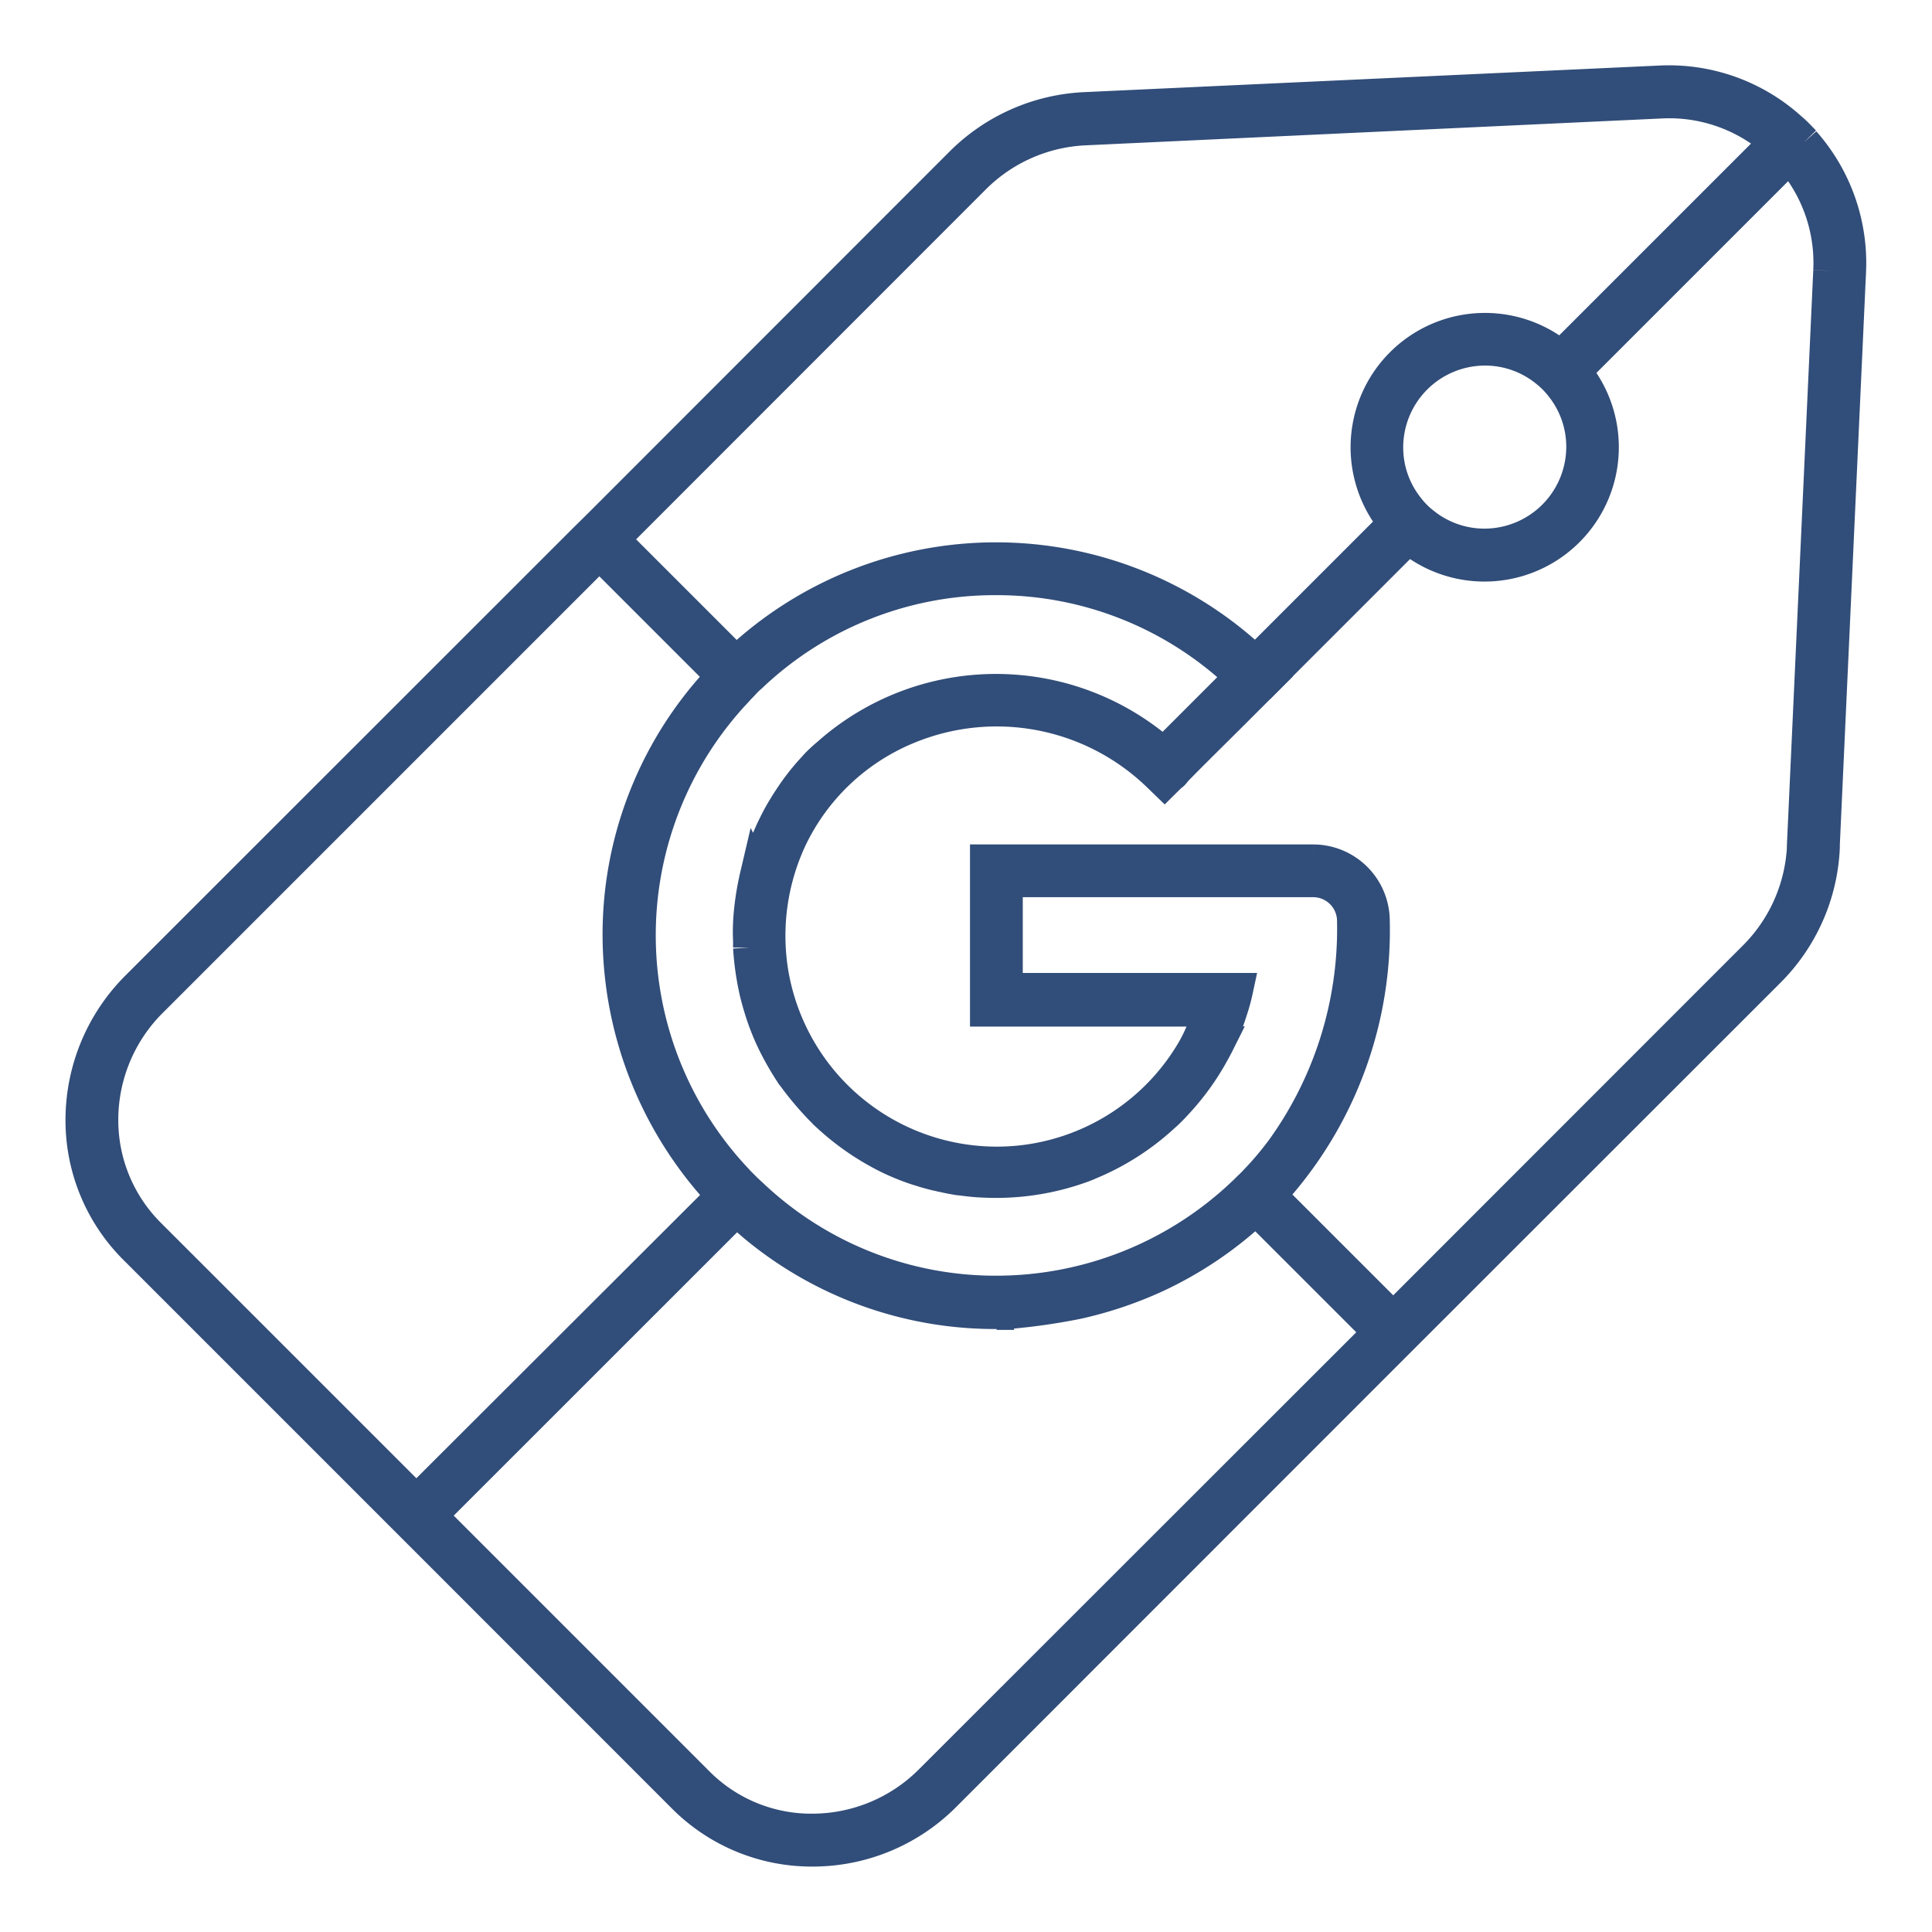 <?xml version="1.0" encoding="utf-8"?>
<svg width="47.183" height="47.181" viewBox="0 0 47.183 47.181" xmlns="http://www.w3.org/2000/svg">
  <defs>
    <clipPath id="clip-path">
      <rect id="Rechteck_1724" data-name="Rechteck 1724" width="47.183" height="47.181" transform="translate(-2 -2)" fill="#314d79" stroke="#314d79" stroke-width="0.8"/>
    </clipPath>
  </defs>
  <g id="Gruppe_2410" data-name="Gruppe 2410" transform="translate(2 2)">
    <g id="Gruppe_2409" data-name="Gruppe 2409" transform="translate(0 0)" clip-path="url(#clip-path)">
      <path id="Pfad_6684" data-name="Pfad 6684" d="M43.811,31.211H35.829V34.86h5.5a.653.653,0,0,1-.034.088c-.141.283-.246.592-.409.872a5.557,5.557,0,0,1-4.121,2.73,5.565,5.565,0,0,1-6.183-4.687,5.6,5.6,0,0,1,.484-3.229,5.473,5.473,0,0,1,2.84-2.67,5.675,5.675,0,0,1,6.119,1.16l.156.151s.166-.165.171-.166c.024,0,.088-.089.1-.106.442-.452.894-.894,1.342-1.341l.2-.2.757-.757s-.171-.171-.176-.171c-.059-.064-.117-.117-.176-.171a9.2,9.2,0,0,0-12.671,0c-.059.049-.117.107-.181.171s-.112.112-.166.176a9.12,9.12,0,0,0-2.525,6.336,9.309,9.309,0,0,0,3.356,7.114,9.172,9.172,0,0,0,5.852,2.086l.007-.117c0,.046.005.092.008.138A14.842,14.842,0,0,0,38.073,42a9.572,9.572,0,0,0,1.9-.642A9.273,9.273,0,0,0,43,39.1a9.527,9.527,0,0,0,2.281-6.418,1.472,1.472,0,0,0-1.47-1.47m-.821,7.137a7.739,7.739,0,0,1-.581.679v0c-.054.059-.112.117-.171.171v0c-.054.054-.112.112-.171.166l0,0a8.757,8.757,0,0,1-5.974,2.379h-.02a8.656,8.656,0,0,1-5.984-2.384c-.059-.054-.117-.107-.176-.166v0a1.908,1.908,0,0,1-.171-.176,8.7,8.7,0,0,1,0-11.973l0,0c.049-.059.107-.112.161-.171h0l0,0a1.363,1.363,0,0,1,.171-.166v0a8.638,8.638,0,0,1,5.984-2.384h0a8.633,8.633,0,0,1,5.989,2.389l-1.89,1.89a6.165,6.165,0,0,0-8.187,0v0c-.059.049-.117.1-.176.156v0l0,0a1.821,1.821,0,0,0-.166.171l0,0a5.5,5.5,0,0,0-.562.708c-.054.083-.107.161-.156.244-.083.132-.156.264-.225.4-.029.063-.063.127-.093.191-.039.088-.078.176-.117.269s-.068.181-.1.274-.063.186-.088.278-.054.191-.078.283a6.761,6.761,0,0,0-.166,1.128s0,.015,0,.024a4.286,4.286,0,0,0,0,.435c0,.049,0,.1,0,.142,0,.01,0,.02,0,.024a6.761,6.761,0,0,0,.166,1.128c.024.093.049.186.078.283a5.7,5.7,0,0,0,.366.943,6.986,6.986,0,0,0,.43.742s0,.01.01.01a7.171,7.171,0,0,0,.547.674c.054.059.107.117.166.176s.117.112.176.171a6.256,6.256,0,0,0,1.475,1.006c.132.064.269.122.405.176l0,0c.117.044.234.088.357.122l.088.029c.1.029.191.054.288.078.01,0,.015,0,.024,0a1.217,1.217,0,0,0,.181.044c.117.029.234.049.352.068a.029.029,0,0,0,.02,0c.147.02.293.039.445.049s.3.015.454.015a6.125,6.125,0,0,0,1.973-.327c.1-.034.2-.068.293-.112a6.1,6.1,0,0,0,1.822-1.163,0,0,0,0,0,0,0c.059-.049.117-.107.171-.161l0,0c.059-.059.112-.117.166-.176a0,0,0,0,0,0,0,6.094,6.094,0,0,0,.869-1.211c.044-.078.088-.161.127-.239a4.8,4.8,0,0,0,.239-.567c.034-.093.064-.186.093-.278.049-.151.088-.3.122-.459H36.318V31.7h7.493a.983.983,0,0,1,.982.987,9.217,9.217,0,0,1-1.8,5.661" transform="translate(-13.74 -12.189)" fill="#314d79" stroke-width="0.8" style="stroke: rgb(49, 77, 121);"/>
      <path id="Pfad_6685" data-name="Pfad 6685" d="M42.063,1.466l-.171-.176c-.059-.059-.117-.112-.181-.166A4.426,4.426,0,0,0,38.551,0L24.488.65h0a4.574,4.574,0,0,0-3.019,1.338l-8.822,8.827-.352.347L1.353,22.1A4.587,4.587,0,0,0,0,25.3a4.412,4.412,0,0,0,1.285,3.175l6.883,6.883L14.708,41.9a4.416,4.416,0,0,0,3.112,1.285h.064a4.549,4.549,0,0,0,3.2-1.353L32.025,30.887l.347-.347,8.822-8.817A4.553,4.553,0,0,0,42.532,18.7l0-.073v0l.64-13.99a4.449,4.449,0,0,0-1.114-3.165m.625,3.141-.645,14.068v.054a4.082,4.082,0,0,1-1.2,2.648L32.025,30.2l-3.014-3.014c-.054.059-.107.117-.166.171,0,0,0,0,0,0-.054.059-.112.112-.171.166l3.014,3.014,0,0L20.736,41.482a4.086,4.086,0,0,1-2.858,1.211A3.909,3.909,0,0,1,15.05,41.55L8.515,35.014,16,27.531v0c-.059-.054-.117-.107-.176-.166s-.112-.117-.166-.176L8.168,34.667,1.632,28.132A3.937,3.937,0,0,1,.489,25.308,4.088,4.088,0,0,1,1.7,22.446L12.637,11.509l0,0,3.009,3.009c.049-.059.107-.117.161-.171h0l0,0a1.821,1.821,0,0,1,.171-.166l-3.009-3.009,0,0,8.817-8.822a4.086,4.086,0,0,1,2.7-1.2L38.576.493a3.929,3.929,0,0,1,2.789.977L36.118,6.717a2.881,2.881,0,0,0-4.059,4.059l-3.395,3.395c.059.054.117.107.176.171h0l.171.171,3.39-3.39v0l.171-.166-.171.171a2.881,2.881,0,0,0,4.059-4.059l5.246-5.246a3.921,3.921,0,0,1,.977,2.789m-10.116,6a1.856,1.856,0,0,1-.161-.181h0a2.372,2.372,0,0,1-.537-1.509,2.4,2.4,0,0,1,2.394-2.394,2.372,2.372,0,0,1,1.509.537v0a2.123,2.123,0,0,1,.342.342h0a2.372,2.372,0,0,1,.537,1.509,2.4,2.4,0,0,1-2.394,2.394,2.372,2.372,0,0,1-1.509-.537v0a1.856,1.856,0,0,1-.181-.161" transform="translate(0 0)" fill="#314d79" stroke-width="0.8" style="stroke: rgb(49, 77, 121);"/>
    </g>
  </g>
</svg>